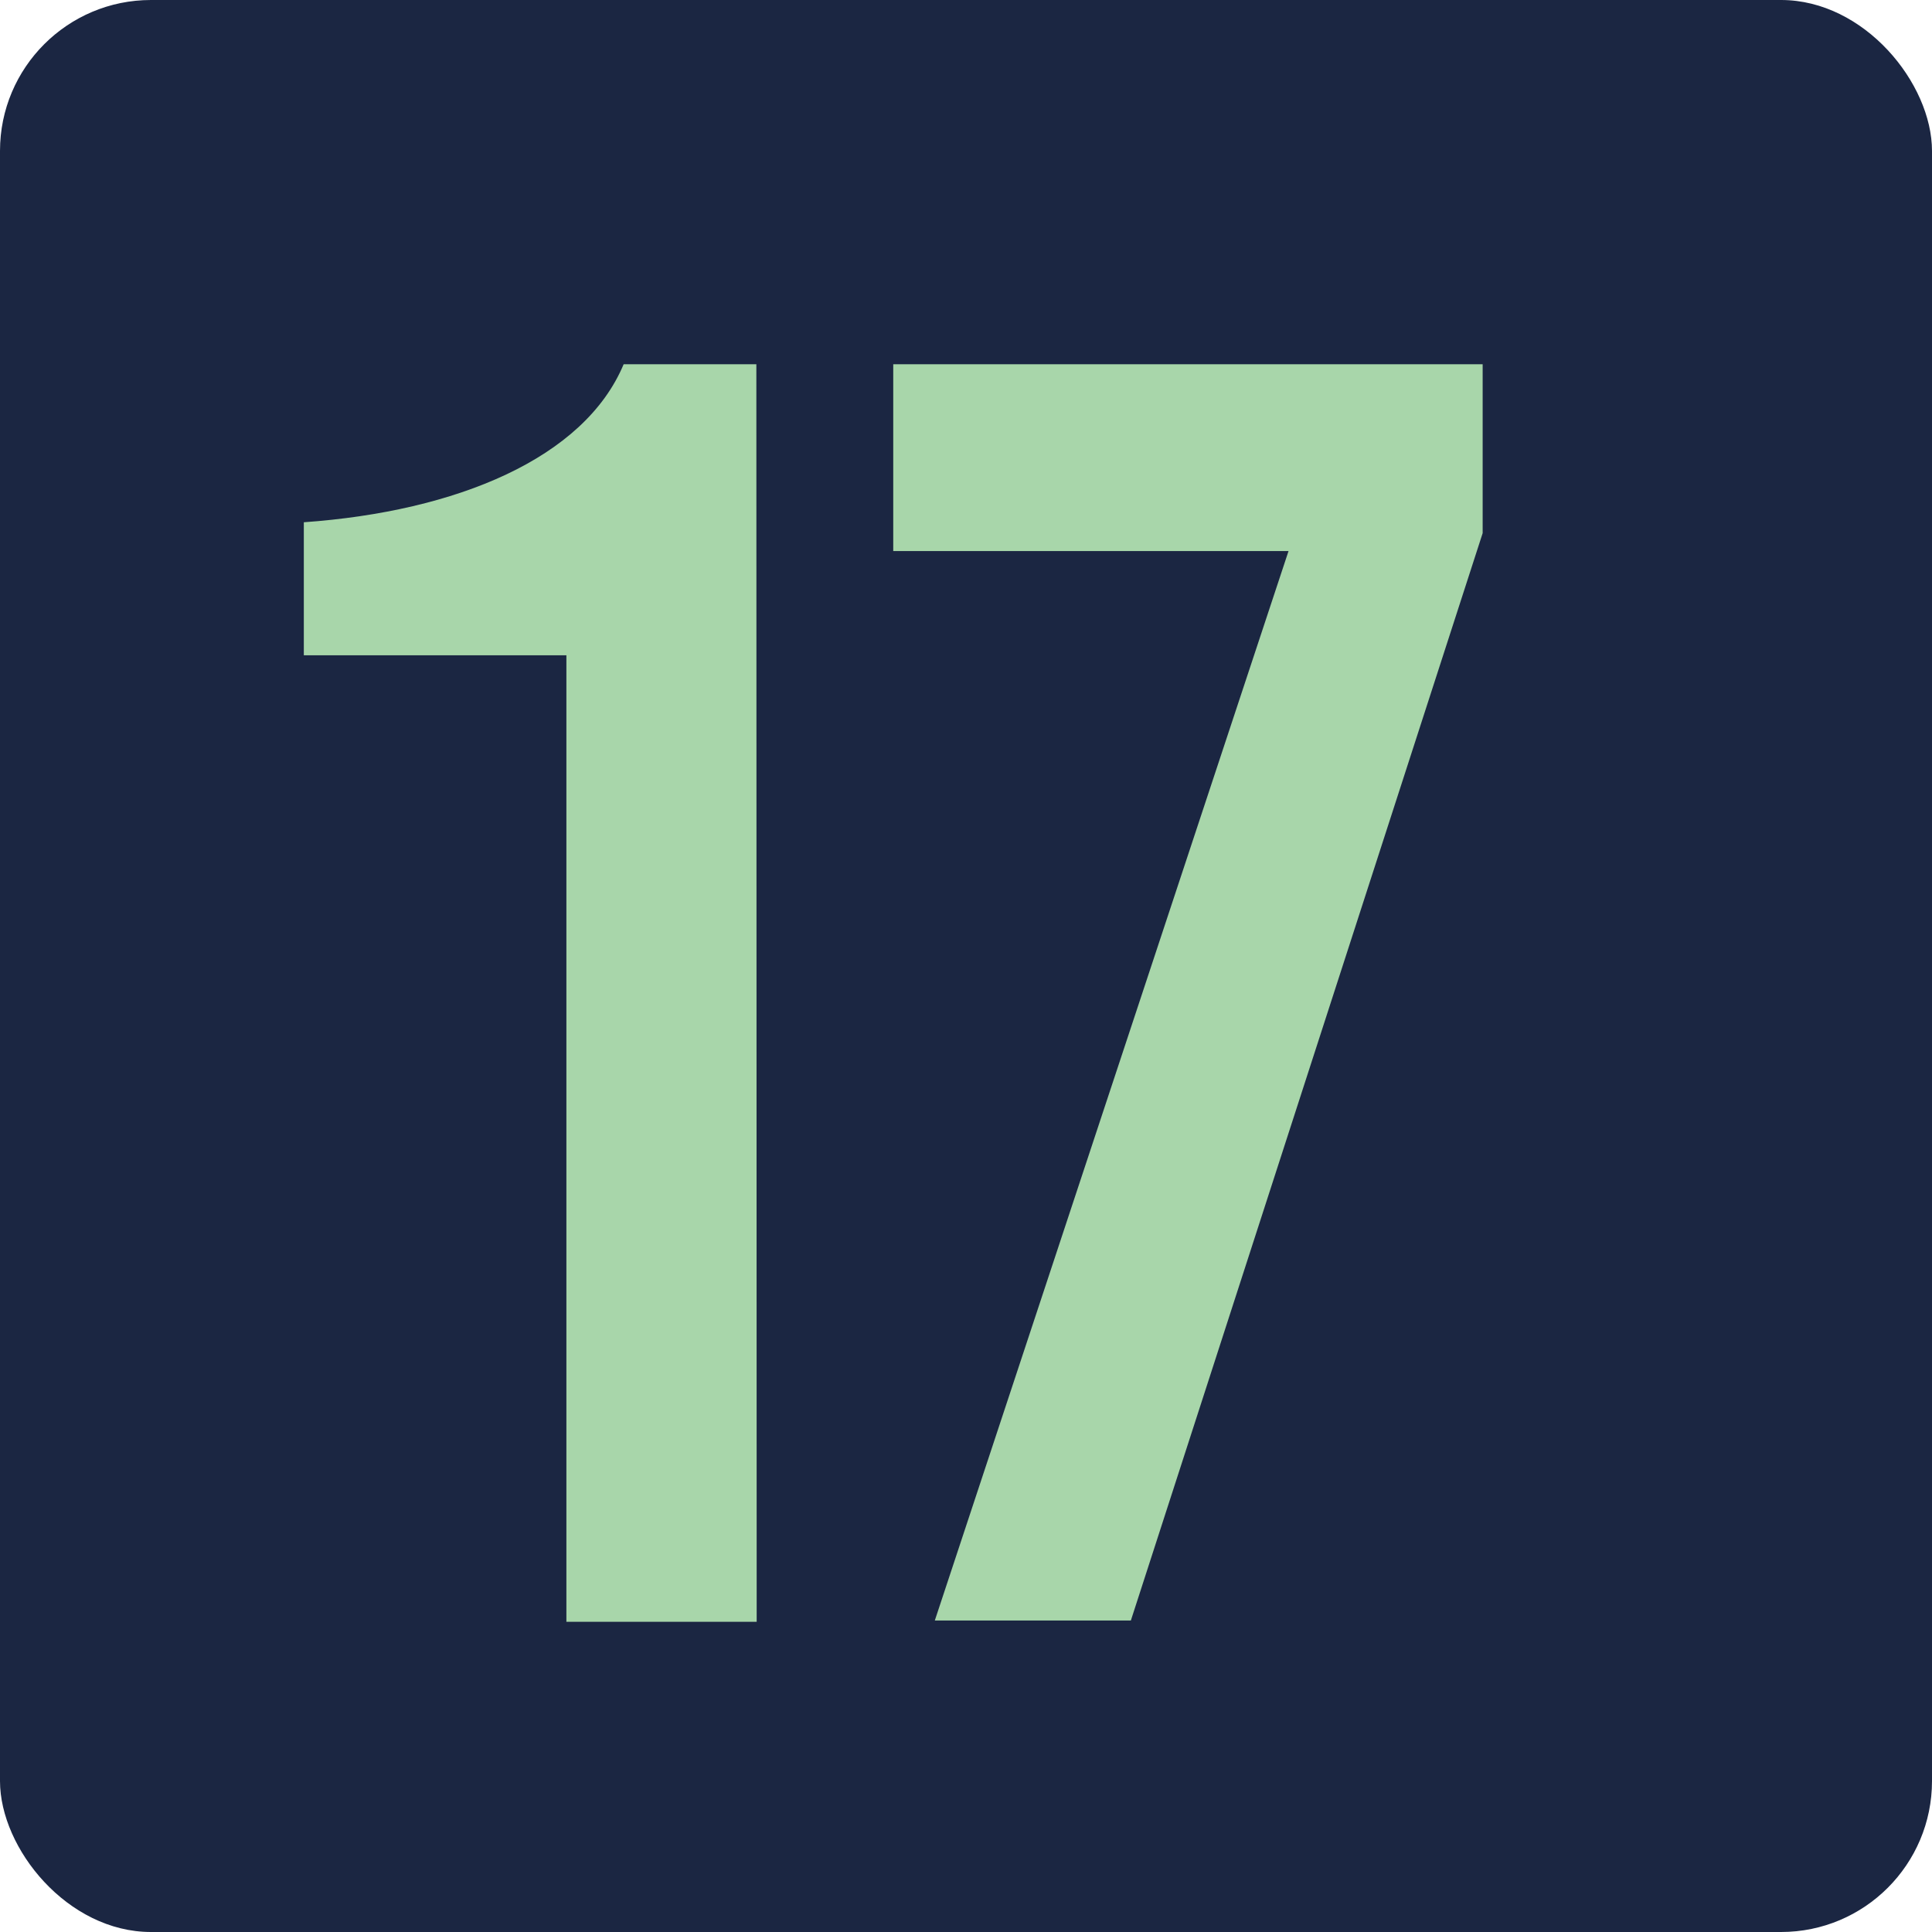<svg viewBox="0 0 60.41 60.41" xmlns="http://www.w3.org/2000/svg"><rect fill="#1b2642" height="60.41" rx="4.72" width="60.41"/><g fill="#a8d6aa"><path d="m23.66 50.71h-5.95v-30.22h-8.21v-4.16c4.78-.34 8.77-2 10-4.94h4.15z"/><path d="m46.36 16.67-11 34h-6.13l11.06-33.44h-12.36v-5.84h18.43z"/></g></svg>